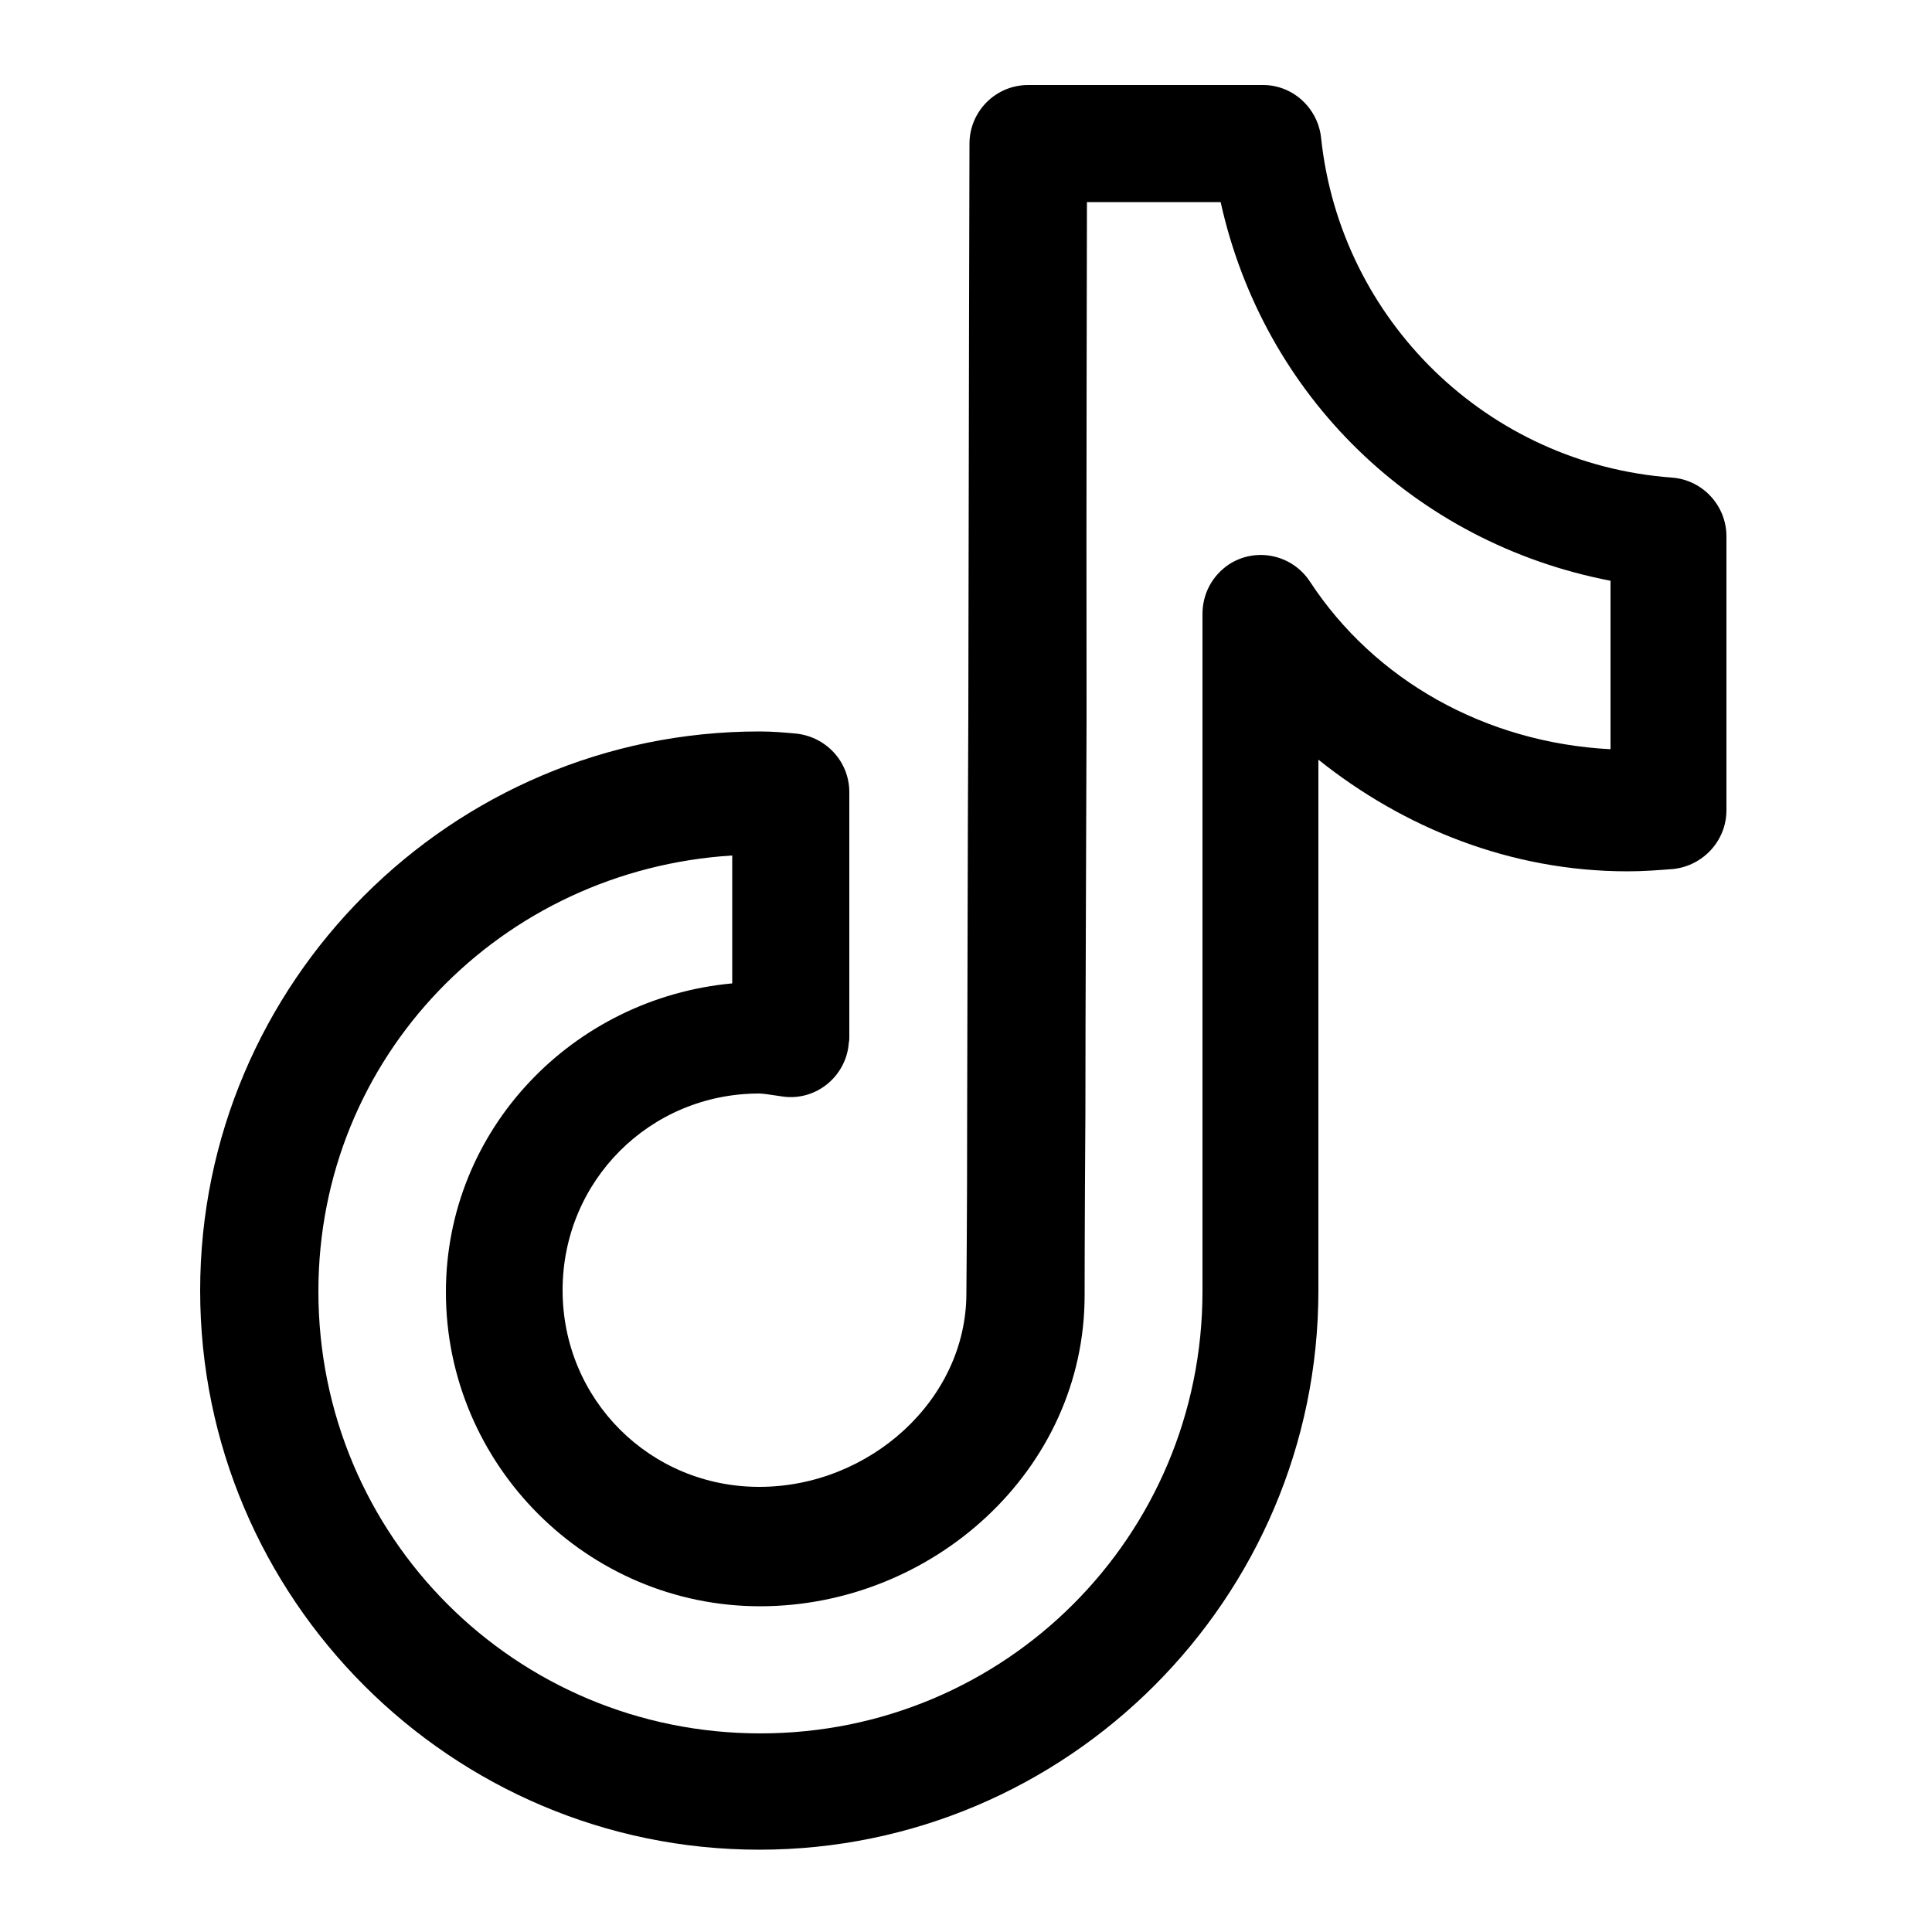 <?xml version="1.0" encoding="utf-8"?>
<!-- Generator: Adobe Illustrator 27.5.0, SVG Export Plug-In . SVG Version: 6.00 Build 0)  -->
<svg version="1.1" id="Layer_1" xmlns="http://www.w3.org/2000/svg" xmlns:xlink="http://www.w3.org/1999/xlink" x="0px" y="0px"
	 viewBox="0 0 500 500" style="enable-background:new 0 0 500 500;" xml:space="preserve">
<path class="st0" d="M266.1,22c-8.4,0-15.2,6.8-15.2,15.2c0,0-0.2,74.1-0.3,148.2c-0.2,37.1-0.2,74.3-0.3,102.2
	c0,27.9-0.2,45.7-0.2,47.1c0,27.6-25.1,50.1-53.6,50.1c-28.3,0-50.9-22.6-50.9-50.9s22.6-50.9,50.9-50.9c0.9,0,2.9,0.3,6.2,0.8
	c8.4,1.1,15.9-5,16.9-13.2c0-0.6,0.2-1.2,0.2-1.8V205c0-8-6.2-14.6-14.3-15.2c-2.4-0.2-5.3-0.5-9-0.5c-79.7,0-144.7,65-144.7,144.7
	s65,144.7,144.7,144.7s144.7-65,144.7-144.7V196.6c22,17.6,49.7,28.9,80,28.9c4.1,0,8-0.3,11.8-0.6c7.7-0.8,13.8-7.3,13.8-15.2
	v-70.9c0-7.9-6.1-14.6-14.1-15.2c-47.7-3.5-85.8-40.7-90.8-87.9c-0.8-7.7-7.3-13.7-15-13.7C327,22,266.1,22,266.1,22z M281.3,52.3
	h34.6c11.1,50.1,50.1,88.2,100.9,98v43.6c-32.5-1.7-61.1-17.9-77.8-43.4c-4.6-7-14-9-21-4.4c-4.3,2.9-6.8,7.6-6.8,12.8v175.3
	c0,63.3-51,114.4-114.4,114.4s-114.4-51-114.4-114.4c0-60.8,47.4-109.1,107.1-112.8v33.1c-41.2,3.8-74.1,37.7-74.1,79.9
	c0,44.7,36.6,81.3,81.3,81.3c44.5,0,84-35.1,84-80.5c0,0.8,0-19.1,0.2-47.1c0-27.9,0.2-65.2,0.3-102.2
	C281.1,118.9,281.3,65.3,281.3,52.3z"/>
</svg>
